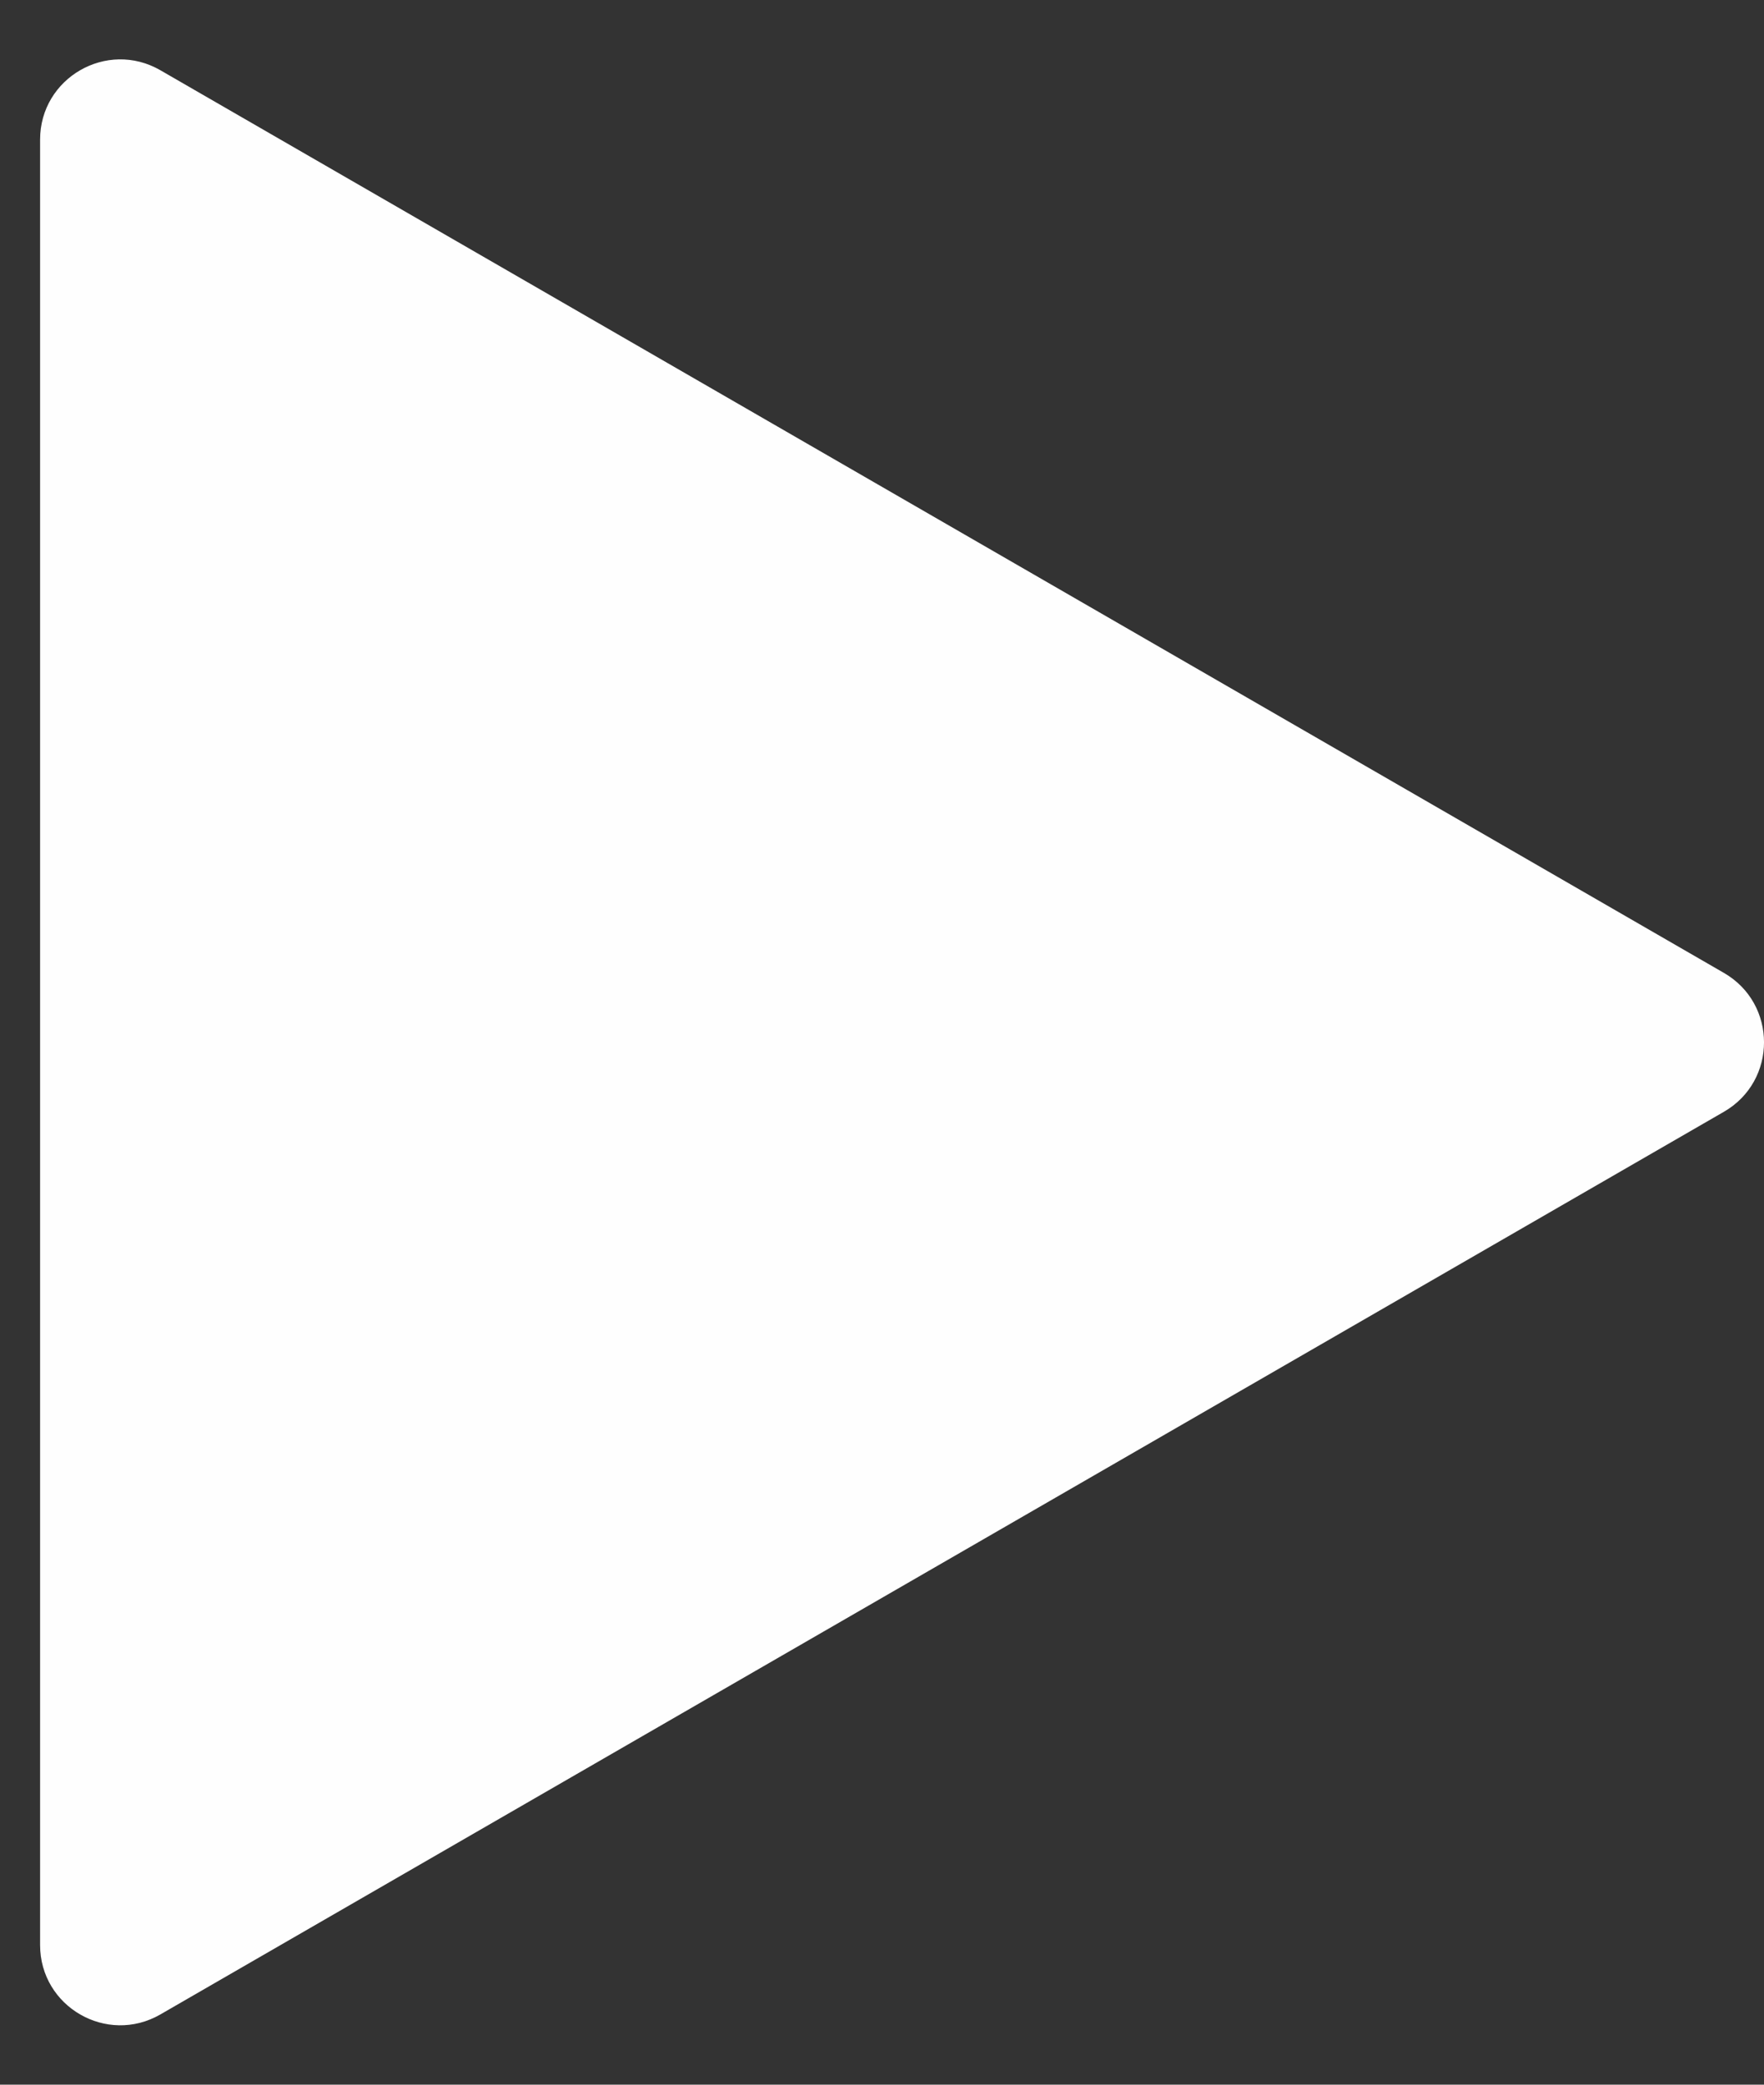 <svg width="22" height="26" viewBox="0 0 22 26" fill="none" xmlns="http://www.w3.org/2000/svg">
<rect x="0" y="0" width="22" height="26" fill="#333333" stroke="none"/>
<path d="M21.5 12.134C22.167 12.519 22.167 13.481 21.5 13.866L2 25.124C1.333 25.509 0.5 25.028 0.5 24.258L0.5 1.742C0.5 0.972 1.333 0.491 2 0.876L21.5 12.134Z" fill="#FEFEFE"/>
</svg>
